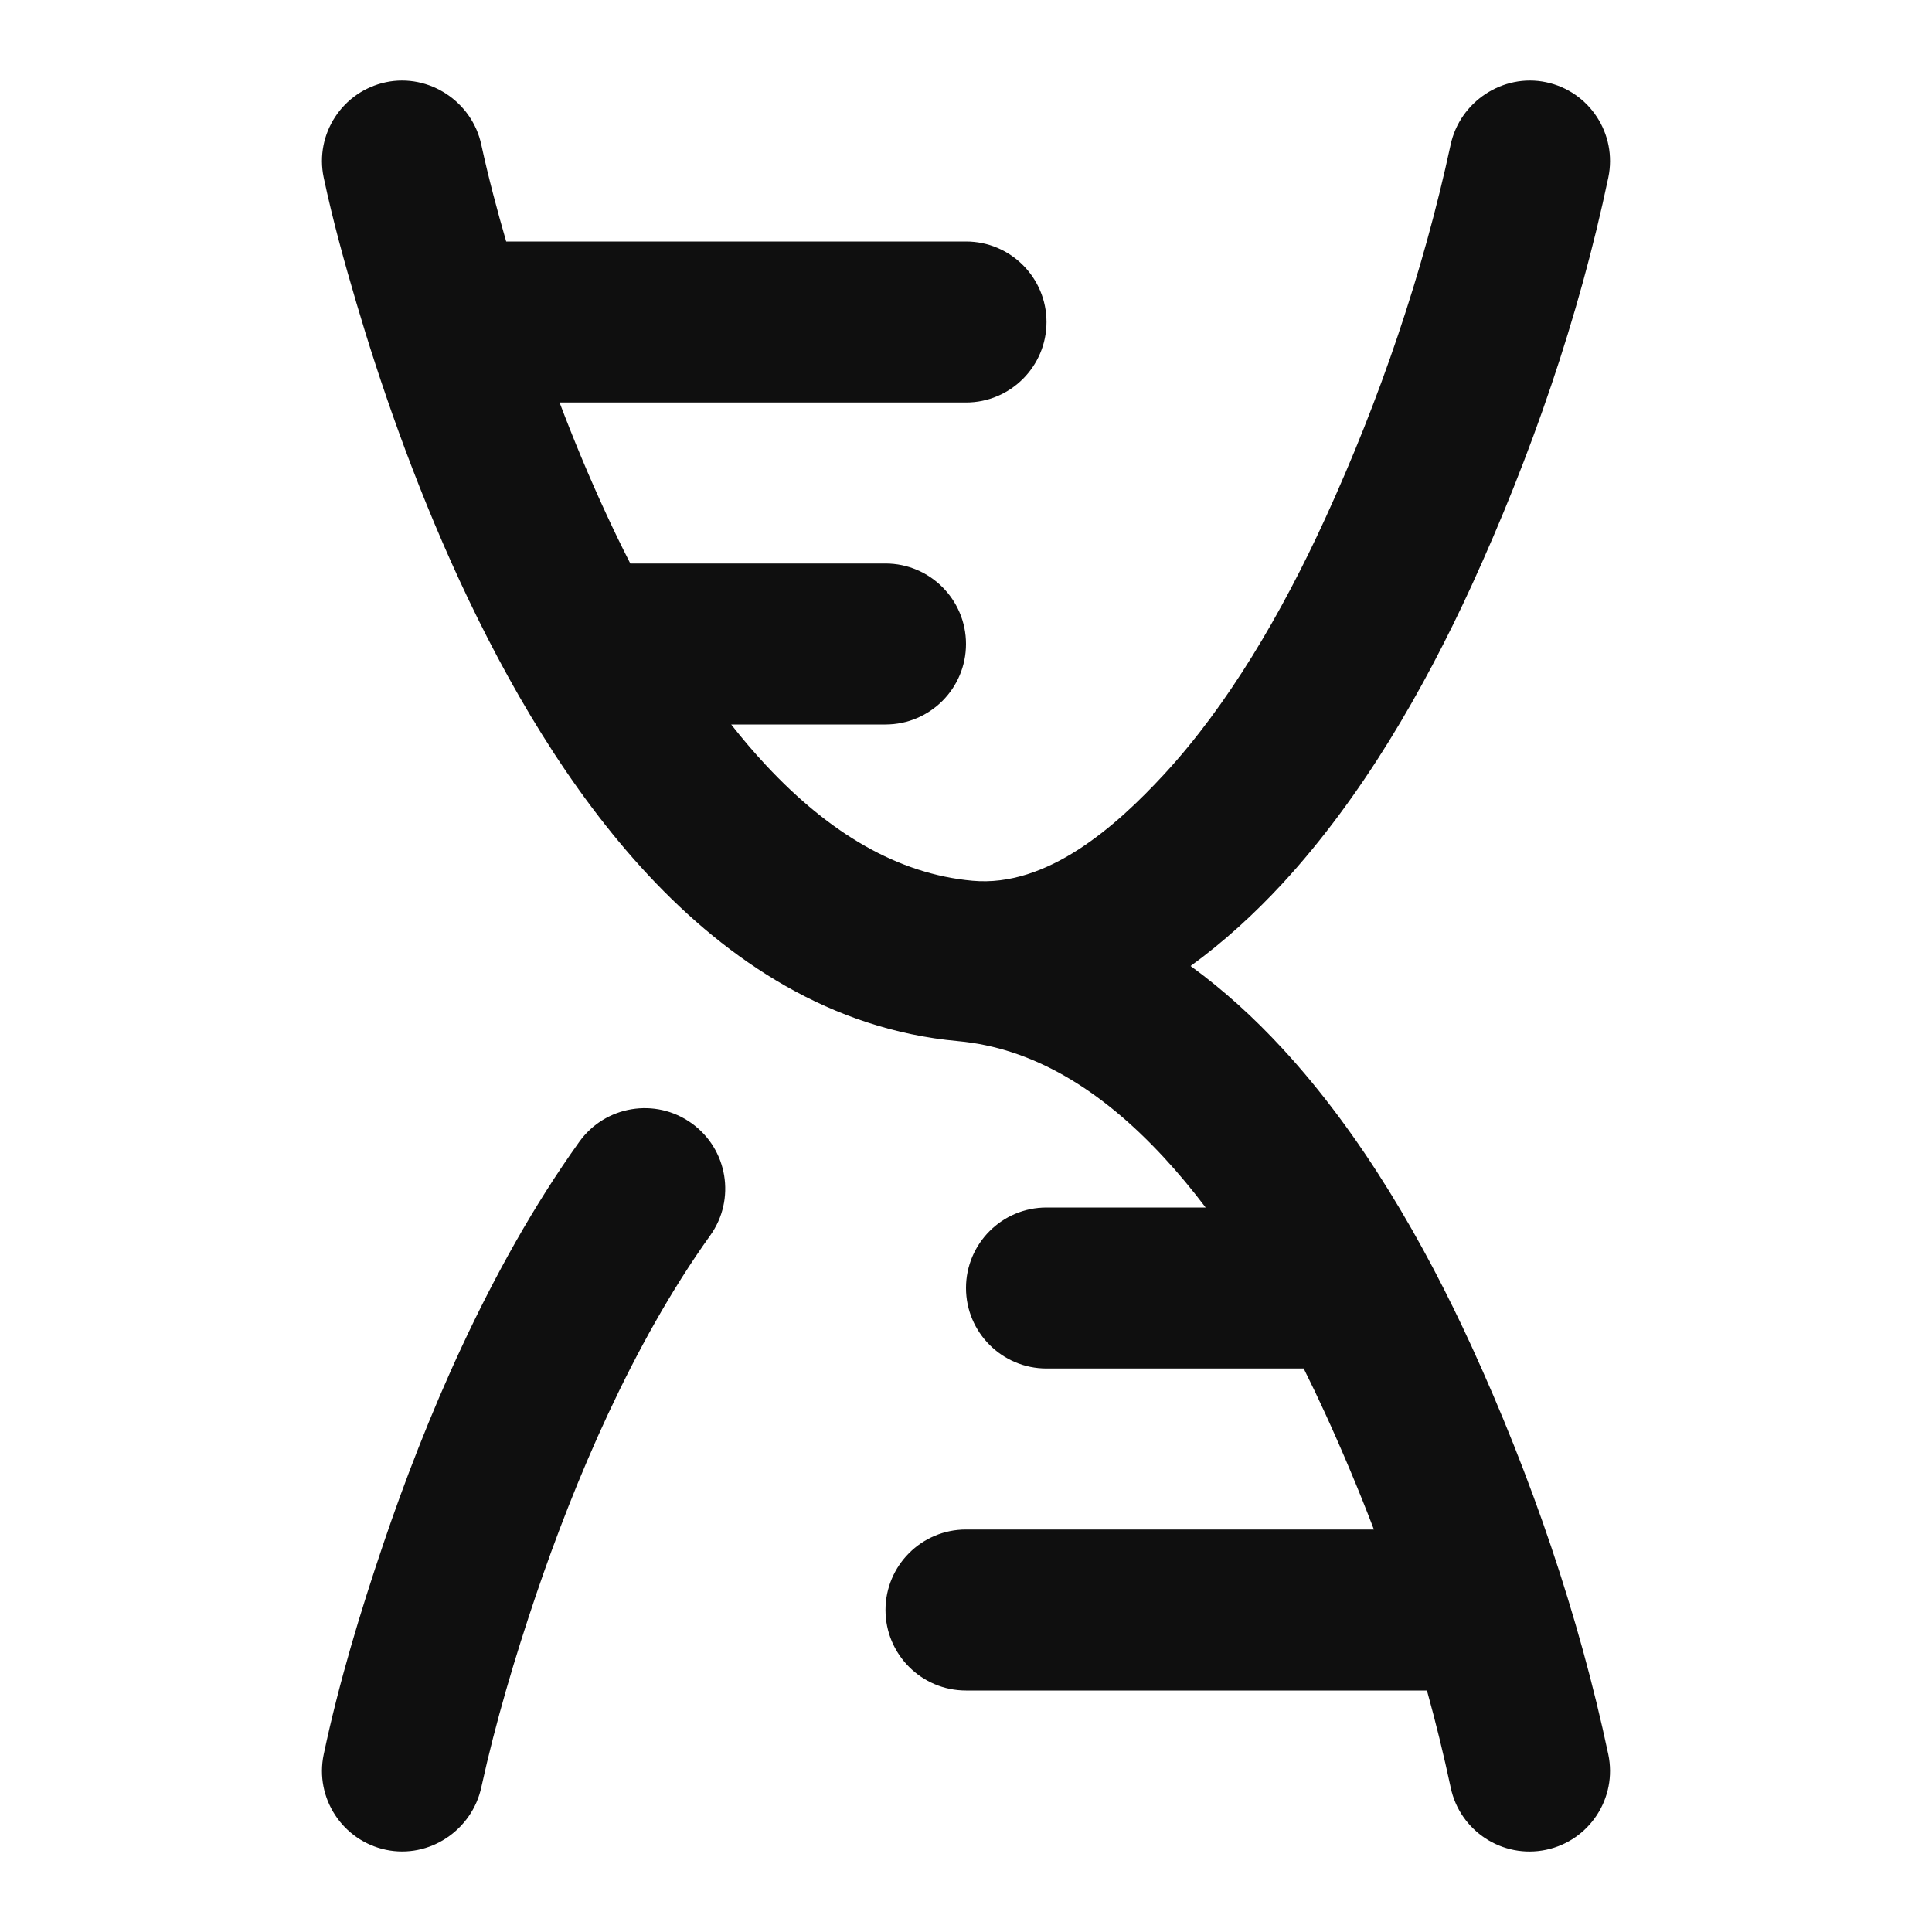 <?xml version="1.0" encoding="utf-8"?><!-- Скачано с сайта svg4.ru / Downloaded from svg4.ru -->
<svg width="800px" height="800px" viewBox="0 0 24 24" fill="none" xmlns="http://www.w3.org/2000/svg">
<path d="M5.979 1.798C5.866 1.264 5.332 0.909 4.795 1.021C4.254 1.135 3.908 1.665 4.021 2.205C4.133 2.733 4.277 3.255 4.43 3.772C4.703 4.698 5.124 5.946 5.712 7.218C6.297 8.482 7.067 9.815 8.057 10.875C9.05 11.938 10.324 12.79 11.899 12.933C12.822 13.017 13.67 13.525 14.46 14.38C14.639 14.573 14.811 14.781 14.977 15H13C12.448 15 12 15.448 12 16C12 16.552 12.448 17 13 17H16.195C16.287 17.184 16.375 17.369 16.461 17.556C16.677 18.028 16.88 18.51 17.067 19H12C11.448 19 11 19.448 11 20C11 20.552 11.448 21 12 21H17.726C17.837 21.4 17.935 21.802 18.021 22.205C18.134 22.745 18.664 23.092 19.205 22.979C19.745 22.866 20.092 22.336 19.979 21.795C19.611 20.056 19.018 18.335 18.279 16.722C17.692 15.443 16.92 14.095 15.929 13.023C15.584 12.649 15.204 12.301 14.79 12C15.204 11.699 15.584 11.351 15.929 10.978C16.92 9.905 17.692 8.557 18.279 7.278C19.018 5.666 19.614 3.944 19.979 2.205C20.092 1.664 19.745 1.134 19.205 1.021C18.668 0.909 18.134 1.264 18.02 1.799C17.677 3.391 17.139 4.966 16.461 6.444C15.92 7.624 15.252 8.763 14.46 9.62C13.864 10.265 13.009 11.026 12.08 10.941C11.155 10.857 10.306 10.353 9.519 9.51C9.369 9.35 9.224 9.179 9.083 9H11C11.552 9 12 8.552 12 8C12 7.448 11.552 7 11 7H7.83C7.725 6.795 7.624 6.587 7.528 6.378C7.312 5.912 7.12 5.446 6.951 5H12C12.552 5 13 4.552 13 4C13 3.448 12.552 3 12 3H6.288C6.173 2.603 6.067 2.202 5.979 1.798Z" fill="#0F0F0F"/>
<path d="M4.021 21.795C3.908 22.335 4.254 22.865 4.795 22.979C5.335 23.092 5.866 22.734 5.98 22.198C6.157 21.39 6.395 20.593 6.66 19.809C7.136 18.408 7.85 16.706 8.822 15.348C9.144 14.899 9.04 14.274 8.591 13.953C8.142 13.631 7.517 13.735 7.196 14.184C6.058 15.773 5.268 17.688 4.766 19.167C4.475 20.027 4.209 20.905 4.021 21.795Z" fill="#0F0F0F"/>
</svg>